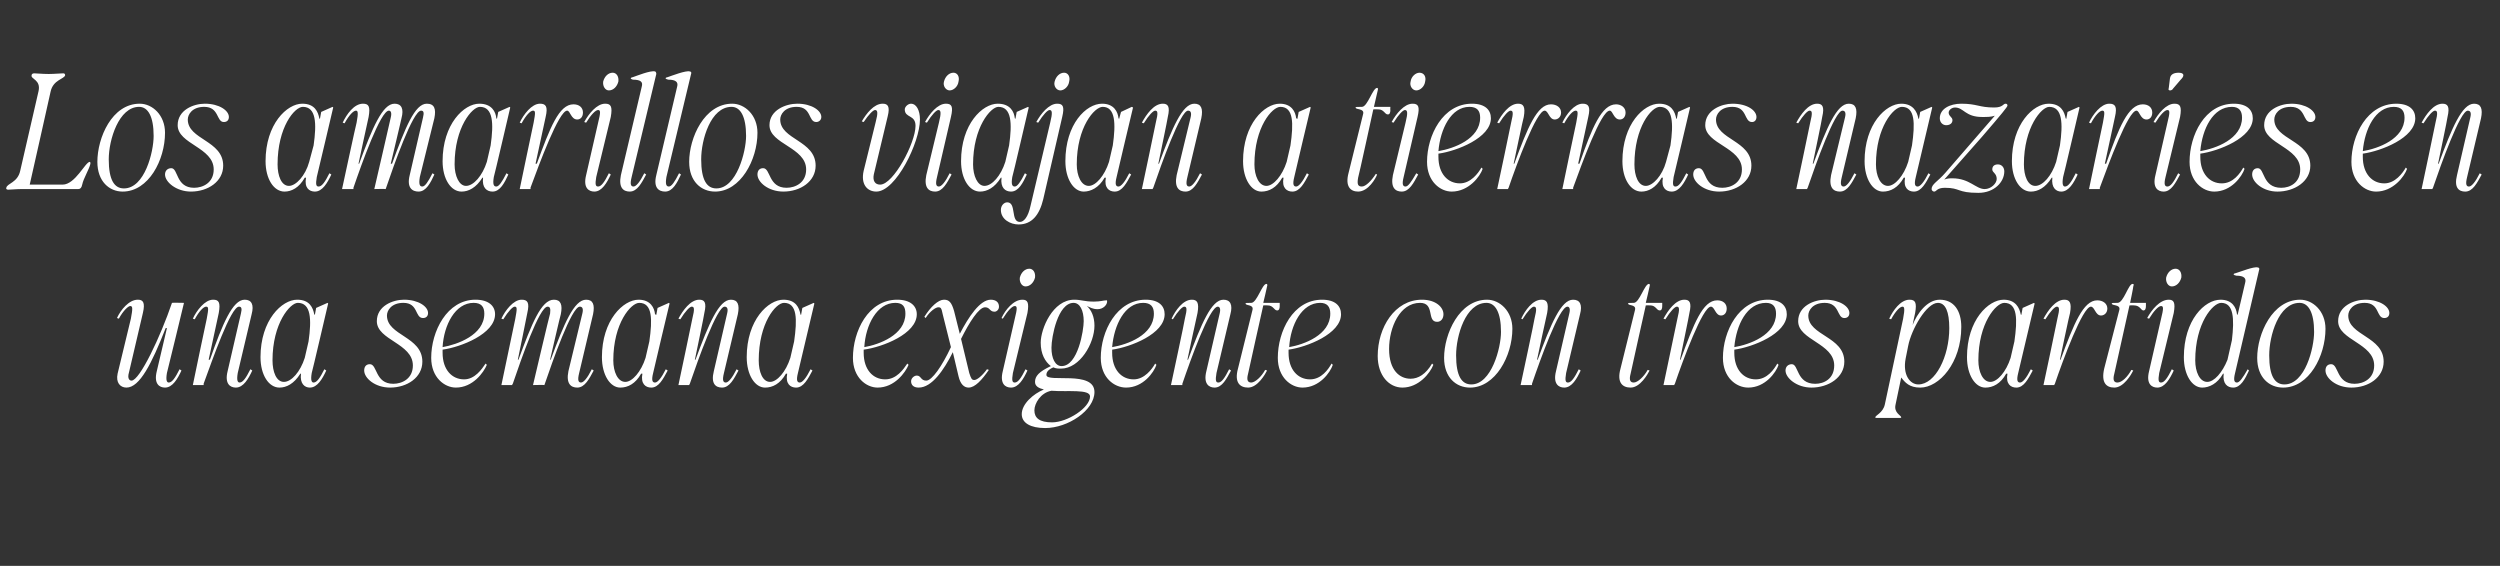 <?xml version="1.0" standalone="no"?><!DOCTYPE svg PUBLIC "-//W3C//DTD SVG 1.1//EN" "http://www.w3.org/Graphics/SVG/1.1/DTD/svg11.dtd"><svg xmlns="http://www.w3.org/2000/svg" version="1.1" width="395.4px" height="89.5px" viewBox="0 -1 395.4 89.5" style="top:-1px"><rect x="0" y="-1" width="395.4" height="89.5" fill="#333333" stroke="none"/><desc>Los amarillos viajan a tierras nazar es en una semana exigente con tres partidos</desc><defs/><g id="Polygon29797"><path d="m18.6 58.1l2.1-8.7c.3-1.6.3-2-.1-2c-.3 0-1.1.7-1.8 2l-.3-.1c.6-1.3 1.9-2.9 3.3-2.9c.8 0 1.2.4.8 2.1l-2.2 9.4c-.3 1 .1 1.3.4 1.3c1.3 0 4.6-7 6.4-12.3c-.04-.04 1.9 0 1.9 0c0 0-2.67 11.09-2.7 11.1c-.2 1.2 0 1.5.3 1.5c.5 0 1-.7 1.7-2.1l.3.2c-.6 1.3-1.4 2.7-2.6 2.7c-.9 0-1.8-.6-1.3-2.6l1.6-6.8s-.2-.04-.2 0c-2.2 5.6-4.1 9.4-6.2 9.4c-1 0-1.7-.8-1.4-2.2zm14-10.6c-.4 0-1.1.7-1.8 2l-.3-.1c.6-1.3 1.9-3 3.2-3c.9 0 1.2.4.9 2.1L33 55.9s.16-.04.2 0c2-5.7 3.6-9.5 5.5-9.5c1.1 0 1.5.8 1.1 2.3L37.6 58c-.2 1.2 0 1.5.3 1.5c.5 0 1-.7 1.7-2.1l.3.2c-.6 1.3-1.4 2.7-2.6 2.7c-.9 0-1.8-.6-1.3-2.6l2.1-9.1c.2-.8.1-1.1-.3-1.1c-1.3 0-4.2 8.4-5.6 12.2c.03-.02 0 .2 0 .2h-1.7s2.17-10.49 2.2-10.5c.3-1.6.3-1.9-.1-1.9zm8.6 8c0-5.9 3.4-9.1 5.8-9.1c2 0 2.5 1.3 2.7 2.3c0 .03.1.1.1.1l.2-1.1l1.8-.8l.1.1s-2.56 10.99-2.6 11c-.2 1.2 0 1.5.3 1.5c.5 0 1-.7 1.7-2.1l.3.2c-.6 1.3-1.4 2.7-2.6 2.7c-.8 0-1.6-.6-1.4-2.2h-.1c-1 1.6-2.2 2.2-3.3 2.2c-1.7 0-3-2-3-4.8zm3.7 3.9c1.2 0 2.6-1.6 3.3-3.8l.6-2.6c.5-3.5.4-6.1-1.7-6.1c-1.2 0-4 3.2-4 9.1c0 1.8.6 3.4 1.8 3.4zm12.7-1.8c0-.6.3-1 .9-1c1.2 0 .8 3.1 3.7 3.1c1.4 0 3.1-.8 3.1-2.9c0-3.5-5.7-4-5.7-7c0-2.4 2.5-3.4 4.3-3.4c2.3 0 3.8 1.1 3.8 2.1c0 .5-.3.8-.8.8c-1.3 0-.7-2.4-3.1-2.4c-1.9 0-2.6 1.2-2.6 2c0 3.2 5.6 3.3 5.6 7.3c0 2.5-2.4 4.1-5.1 4.1c-2.4 0-4.1-1.5-4.1-2.7zm10.6-2c0-4.2 2.5-9.2 7-9.2c2.1 0 3.1 1 3.1 2.3c0 3.1-5.4 5.2-8.3 5.6v.5c0 2.7 1.5 4.2 3.4 4.2c1.7 0 2.8-1.6 3.4-2.5l.2.2c-.5 1.2-2.2 3.6-4.9 3.6c-1.8 0-3.9-1.6-3.9-4.7zm8.4-7c0-1.1-.5-1.7-1.7-1.7c-2.9 0-4.7 3.5-4.9 7c2.3-.4 6.6-1.9 6.6-5.3zm4.9.8c.3-1.6.3-1.9-.1-1.9c-.3 0-1 .7-1.8 2l-.3-.1c.6-1.3 1.9-3 3.2-3c.9 0 1.3.4.9 2.1c.02 0-1.5 7.4-1.5 7.4c0 0 .09-.04.1 0c2.1-5.7 3.6-9.5 5.6-9.5c1.1 0 1.4.8 1.1 2.3c-.03-.05-1.7 7.2-1.7 7.2c0 0 .11-.04.1 0c2.1-5.7 3.7-9.5 5.6-9.5c1.1 0 1.4.8 1.1 2.3L91.6 58c-.3 1.2-.1 1.5.3 1.5c.4 0 1-.7 1.7-2.1l.3.2c-.7 1.3-1.4 2.7-2.6 2.7c-1 0-1.8-.6-1.4-2.6l2.2-9.1c.2-.8 0-1.1-.4-1.1c-1.3 0-4.3 8.6-5.6 12.4c0-.04-1.8 0-1.8 0c0 0 2.66-11.32 2.7-11.3c.1-.8 0-1.1-.4-1.1c-1.3 0-4.2 8.4-5.5 12.2c-.05-.02-.1.2-.1.2h-1.7l2.2-10.5zm13.7 6.1c0-5.9 3.4-9.1 5.8-9.1c1.9 0 2.5 1.3 2.6 2.3l.2.1l.2-1.1l1.8-.8l.1.1s-2.62 10.99-2.6 11c-.3 1.2-.1 1.5.3 1.5c.4 0 1-.7 1.7-2.1l.3.2c-.7 1.3-1.4 2.7-2.6 2.7c-.9 0-1.7-.6-1.4-2.2h-.2c-.9 1.6-2.1 2.2-3.3 2.2c-1.6 0-2.9-2-2.9-4.8zm3.7 3.9c1.1 0 2.5-1.6 3.2-3.8l.6-2.6c.5-3.5.5-6.1-1.6-6.1c-1.3 0-4.1 3.2-4.1 9.1c0 1.8.7 3.4 1.9 3.4zm10.5-11.9c-.3 0-1 .7-1.8 2l-.3-.1c.7-1.3 1.9-3 3.3-3c.8 0 1.2.4.8 2.1c.05 0-1.5 7.4-1.5 7.4c0 0 .12-.04.1 0c2.1-5.7 3.7-9.5 5.6-9.5c1.1 0 1.4.8 1.1 2.3l-2.2 9.3c-.3 1.2-.1 1.5.3 1.5c.4 0 1-.7 1.7-2.1l.3.2c-.7 1.3-1.4 2.7-2.6 2.7c-1 0-1.8-.6-1.3-2.6l2.1-9.1c.2-.8 0-1.1-.4-1.1c-1.2 0-4.2 8.4-5.5 12.2c-.02-.02-.1.2-.1.2h-1.7s2.22-10.49 2.2-10.5c.4-1.6.3-1.9-.1-1.9zm8.7 8c0-5.9 3.4-9.1 5.8-9.1c2 0 2.5 1.3 2.7 2.3c-.05.03.1.1.1.1l.2-1.1l1.8-.8l.1.1s-2.61 10.99-2.6 11c-.3 1.2-.1 1.5.3 1.5c.4 0 1-.7 1.7-2.1l.3.2c-.7 1.3-1.4 2.7-2.6 2.7c-.9 0-1.7-.6-1.4-2.2h-.2c-.9 1.6-2.1 2.2-3.3 2.2c-1.6 0-2.9-2-2.9-4.8zm3.7 3.9c1.1 0 2.5-1.6 3.2-3.8l.6-2.6c.5-3.5.5-6.1-1.6-6.1c-1.3 0-4 3.2-4 9.1c0 1.8.6 3.4 1.8 3.4zm13.1-3.8c0-4.2 2.4-9.2 7-9.2c2.1 0 3.1 1 3.1 2.3c0 3.1-5.4 5.2-8.4 5.6v.5c0 2.7 1.5 4.2 3.4 4.2c1.8 0 2.9-1.6 3.5-2.5l.2.2c-.5 1.2-2.2 3.6-4.9 3.6c-1.8 0-3.9-1.6-3.9-4.7zm8.3-7c0-1.1-.4-1.7-1.6-1.7c-2.9 0-4.7 3.5-4.9 7c2.3-.4 6.5-1.9 6.5-5.3zm8.4 9.9l-.9-3.8c-1.4 2.8-3.3 5.6-5.4 5.6c-.8 0-1.2-.4-1.2-1c0-.5.5-.9.9-.9c.7 0 .6.8 1.5.8c.9 0 2.5-2.3 3.9-5.3l-1.3-5.2c-.2-1-.3-1.1-.7-1.1c-.4 0-1.3.6-2 1.7l-.2-.2c1-1.6 2.2-2.7 3.1-2.7c.8 0 1.2.4 1.6 1.8l.9 3.6c1.4-2.7 3.2-5.4 4.9-5.4c.8 0 1.3.4 1.3 1.1c0 .5-.4.8-.7.8c-.8 0-.7-.7-1.5-.7c-1 0-2.5 2.4-3.8 5l1.3 5.4c.3.9.4 1.1.8 1.1c.4 0 1.2-.6 2-1.7l.3.1c-1.1 1.6-2.2 2.8-3.2 2.8c-.7 0-1.3-.5-1.6-1.8zm8.9 1c.5 0 1-.7 1.7-2.1l.3.2c-.6 1.3-1.4 2.7-2.6 2.7c-.9 0-1.8-.6-1.3-2.6l1.9-8.3c.4-1.6.4-2 0-2c-.4 0-1.1.7-1.9 2l-.2-.1c.6-1.3 1.9-2.9 3.3-2.9c.8 0 1.1.4.8 2.1l-2.3 9.5c-.2 1.2-.1 1.5.3 1.5zm2.3-18c.6 0 1 .6.9 1.4c-.2.8-.8 1.4-1.5 1.4c-.6 0-1-.7-.9-1.4c.2-.8.8-1.4 1.5-1.4zm-1.2 23c0-1.6 1.8-3.2 3.5-3.9c-.8-.2-1.4-.5-1.4-1.2c0-.9.6-1.6 2.5-2.5c-.9-.7-1.6-1.9-1.6-3.7c0-2.2 1.9-6.8 5.3-6.8c1.1 0 1.6.3 3.1.3c1.1 0 1.5-.2 2-.2c.1 0 .1 0 .1.2c0 .5-.6 1.2-1.5 1.2c-.8 0-1.2-.3-1.7-.5c.7.6 1.2 1.7 1.2 3.1c0 2.8-2.3 6.8-5.3 6.8c-.4 0-.8 0-1.2-.2c-.9.4-1.1.8-1.1 1.2c0 1.3 7.6-.8 7.6 2.7c0 2.9-4.2 5.7-7.8 5.7c-2.3 0-3.7-.8-3.7-2.2zm4.8 1.3c2.4 0 6-2.3 6-4.1c0-1.2-3.6-.7-6.1-.9c-1.7.3-2.7 2-2.7 3.1c0 1.2.8 1.9 2.8 1.9zm1.5-8.9c2.6 0 3.5-5.7 3.5-7.1c0-1.7-.6-2.9-1.6-2.9c-2.5 0-3.5 5.4-3.5 7.1c0 1.7.6 2.9 1.6 2.9zm6.2-1.3c0-4.2 2.5-9.2 7.1-9.2c2.1 0 3 1 3 2.3c0 3.1-5.4 5.2-8.3 5.6v.5c0 2.7 1.5 4.2 3.4 4.2c1.7 0 2.9-1.6 3.4-2.5l.2.2c-.4 1.2-2.1 3.6-4.8 3.6c-1.9 0-4-1.6-4-4.7zm8.4-7c0-1.1-.5-1.7-1.7-1.7c-2.9 0-4.6 3.5-4.9 7c2.4-.4 6.6-1.9 6.6-5.3zm4.8-1.1c-.3 0-1 .7-1.8 2l-.2-.1c.6-1.3 1.8-3 3.2-3c.8 0 1.2.4.9 2.1c-.03 0-1.6 7.4-1.6 7.4c0 0 .14-.04.1 0c2.1-5.7 3.7-9.5 5.6-9.5c1.1 0 1.5.8 1.1 2.3l-2.2 9.3c-.2 1.2-.1 1.5.3 1.5c.5 0 1-.7 1.7-2.1l.3.2c-.7 1.3-1.4 2.7-2.6 2.7c-.9 0-1.8-.6-1.3-2.6l2.1-9.1c.2-.8 0-1.1-.3-1.1c-1.3 0-4.3 8.4-5.6 12.2v.2h-1.8s2.25-10.49 2.2-10.5c.4-1.6.3-1.9-.1-1.9zm8.5 9.8l2.3-9.3c.2-.9-1.1-.6-1.1-1c0-.1.2-.1.9-.1c.9 0 1.7-3 2.4-3c.1 0 .2.1.1.4c.02.01-.6 2.6-.6 2.6h2.6v.5c0 .4-.1.7-.4.7c-.5 0-.6-.8-1.5-.8c.02-.02-.7 0-.7 0c0 0-2.42 10.79-2.4 10.8c-.3 1.1 0 1.4.5 1.4c.6 0 1.6-.9 2.2-2l.3.1c-.3.6-1.5 2.7-3 2.7c-1.3 0-2.2-.8-1.6-3zm6.3-1.7c0-4.2 2.4-9.2 7-9.2c2.1 0 3 1 3 2.3c0 3.1-5.4 5.2-8.3 5.6v.5c0 2.7 1.5 4.2 3.4 4.2c1.8 0 2.9-1.6 3.4-2.5l.2.2c-.4 1.2-2.1 3.6-4.8 3.6c-1.8 0-3.9-1.6-3.9-4.7zm8.3-7c0-1.1-.5-1.7-1.6-1.7c-2.9 0-4.7 3.5-4.9 7c2.3-.4 6.5-1.9 6.5-5.3zm7.5 6.7c0-4.5 2.7-8.9 7-8.9c2.2 0 3.4 1.2 3.4 2.3c0 .7-.4 1.2-1 1.2c-1.7 0-.3-3-2.7-3c-3.2 0-4.9 3.9-4.9 7.3c0 3.4 1.7 4.7 3.4 4.7c1.2 0 2.4-.7 3.4-2.4l.2.2c-.5 1.3-2.3 3.6-4.9 3.6c-2.1 0-3.9-1.9-3.9-5zm10.5.3c0-3.8 2.4-9.2 6.8-9.2c2 0 4 1.8 4 4.6c0 4.3-2.7 9.3-6.7 9.3c-2.2 0-4.1-1.6-4.1-4.7zm4.3 4.2c3.2 0 4.7-5.8 4.7-8.3c0-3.1-.9-4.6-2.3-4.6c-3.3 0-4.8 5.2-4.8 8.3c0 3.3.9 4.6 2.4 4.6zm9.9-12.3c-.3 0-1 .7-1.8 2l-.2-.1c.6-1.3 1.8-3 3.2-3c.8 0 1.2.4.9 2.1c-.03 0-1.6 7.4-1.6 7.4c0 0 .14-.04.1 0c2.1-5.7 3.7-9.5 5.6-9.5c1.1 0 1.5.8 1.1 2.3l-2.2 9.3c-.2 1.2-.1 1.5.3 1.5c.5 0 1-.7 1.7-2.1l.3.2c-.6 1.3-1.4 2.7-2.6 2.7c-.9 0-1.8-.6-1.3-2.6l2.1-9.1c.2-.8 0-1.1-.3-1.1c-1.3 0-4.3 8.4-5.6 12.2v.2h-1.8s2.25-10.49 2.2-10.5c.4-1.6.3-1.9-.1-1.9zm13.7 9.8l2.3-9.3c.2-.9-1.1-.6-1.1-1c0-.1.2-.1.9-.1c.9 0 1.7-3 2.4-3c.1 0 .2.1.1.4c.02.01-.6 2.6-.6 2.6h2.6v.5c0 .4-.1.7-.4.7c-.5 0-.6-.8-1.5-.8c.02-.02-.7 0-.7 0c0 0-2.42 10.79-2.4 10.8c-.3 1.1 0 1.4.5 1.4c.6 0 1.6-.9 2.2-2l.3.1c-.3.6-1.5 2.7-3 2.7c-1.3 0-2.2-.8-1.6-3zm8.9-9.8c-.3 0-1 .7-1.8 2l-.3-.1c.7-1.3 1.9-3 3.3-3c.8 0 1.2.4.8 2.1c.04 0-1.5 7.4-1.5 7.4c0 0 .11-.04.1 0c2.1-5.7 3.5-9.4 5.8-9.4c.9 0 1.5.5 1.5 1.3c0 .7-.4 1.1-.9 1.1c-.9 0-1-1.4-1.6-1.4c-1.3 0-4.4 8.4-5.7 12.2c-.03-.02-.1.2-.1.2h-1.7s2.21-10.49 2.2-10.5c.4-1.6.3-1.9-.1-1.9zm7.3 8.1c0-4.2 2.5-9.2 7.1-9.2c2.1 0 3 1 3 2.3c0 3.1-5.4 5.2-8.3 5.6v.5c0 2.7 1.5 4.2 3.4 4.2c1.8 0 2.9-1.6 3.4-2.5l.2.2c-.4 1.2-2.1 3.6-4.8 3.6c-1.9 0-4-1.6-4-4.7zm8.4-7c0-1.1-.5-1.7-1.6-1.7c-3 0-4.7 3.5-5 7c2.4-.4 6.6-1.9 6.6-5.3zm1.5 9c0-.6.4-1 1-1c1.1 0 .7 3.1 3.7 3.1c1.4 0 3-.8 3-2.9c0-3.5-5.7-4-5.7-7c0-2.4 2.5-3.4 4.3-3.4c2.3 0 3.8 1.1 3.8 2.1c0 .5-.3.8-.8.8c-1.2 0-.7-2.4-3.1-2.4c-1.9 0-2.6 1.2-2.6 2c0 3.2 5.7 3.3 5.7 7.3c0 2.5-2.5 4.1-5.2 4.1c-2.3 0-4.1-1.5-4.1-2.7zm14.2 7.4c0-.3 1.2-.7 1.5-2l2.9-13.6c.3-1.6.2-1.9-.1-1.9c-.4 0-1.1.7-1.8 2l-.3-.1c.6-1.3 1.8-3 3.2-3c.9 0 1.2.4.9 2.1c-.02 0-.4 1.9-.4 1.9c0 0 .05.02 0 0c.7-1.8 2.3-4 4.3-4c2.2 0 3.4 1.7 3.4 4.3c0 5.7-3.5 9.6-6.5 9.6c-1.7 0-2.4-.8-3-1.6l-.9 4.3c-.3 1.3.9 1.7.9 2c0 .1-.1.1-.3.1h-3.5c-.2 0-.3 0-.3-.1zm6.8-5.2c2.7 0 4.9-4.4 4.9-8.9c0-2.6-.6-4-1.8-4c-1.8 0-4.2 4.2-4.7 6.8l-.4 2c-.5 2.6.7 4.1 2 4.1zm7.7-4.3c0-5.9 3.4-9.1 5.8-9.1c1.9 0 2.5 1.3 2.7 2.3c-.05.03.1.1.1.1l.2-1.1l1.8-.8l.1.1s-2.61 10.99-2.6 11c-.3 1.2-.1 1.5.3 1.5c.4 0 1-.7 1.7-2.1l.3.2c-.7 1.3-1.4 2.7-2.6 2.7c-.9 0-1.7-.6-1.4-2.2h-.2c-.9 1.6-2.1 2.2-3.3 2.2c-1.6 0-2.9-2-2.9-4.8zm3.7 3.9c1.1 0 2.5-1.6 3.2-3.8l.6-2.6c.5-3.5.5-6.1-1.6-6.1c-1.3 0-4.1 3.2-4.1 9.1c0 1.8.7 3.4 1.9 3.4zm10.5-11.9c-.3 0-1 .7-1.8 2l-.3-.1c.7-1.3 1.9-3 3.3-3c.8 0 1.2.4.9 2.1c-.05 0-1.6 7.4-1.6 7.4c0 0 .12-.04.1 0c2.1-5.7 3.6-9.4 5.8-9.4c.9 0 1.6.5 1.6 1.3c0 .7-.5 1.1-1 1.1c-.9 0-1-1.4-1.6-1.4c-1.3 0-4.4 8.4-5.7 12.2c-.02-.02-.1.2-.1.2h-1.7s2.23-10.49 2.2-10.5c.4-1.6.3-1.9-.1-1.9zm7.5 9.8l2.4-9.3c.2-.9-1.2-.6-1.2-1c0-.1.2-.1.9-.1c1 0 1.7-3 2.4-3c.2 0 .2.1.1.4c.04.01-.5 2.6-.5 2.6h2.5v.5c0 .4-.1.7-.4.7c-.4 0-.5-.8-1.5-.8c.04-.02-.7 0-.7 0l-2.4 10.8c-.3 1.1 0 1.4.5 1.4c.7 0 1.6-.9 2.2-2l.3.1c-.3.6-1.5 2.7-3 2.7c-1.3 0-2.1-.8-1.6-3zm9 2.2c.5 0 1-.7 1.7-2.1l.3.2c-.6 1.3-1.4 2.7-2.6 2.7c-.9 0-1.8-.6-1.3-2.6l1.9-8.3c.4-1.6.4-2 0-2c-.4 0-1.1.7-1.9 2l-.3-.1c.7-1.3 2-2.9 3.4-2.9c.8 0 1.1.4.8 2.1l-2.3 9.5c-.2 1.2-.1 1.5.3 1.5zm2.3-18c.6 0 1 .6.9 1.4c-.2.8-.8 1.4-1.5 1.4c-.6 0-1-.7-.9-1.4c.2-.8.8-1.4 1.5-1.4zm9.7 18c.4 0 .9-.7 1.7-2.1l.2.2c-.6 1.3-1.3 2.7-2.5 2.7c-.9 0-1.7-.6-1.5-2.2h-.1c-.9 1.6-2.2 2.2-3.3 2.2c-1.6 0-2.9-2-2.9-4.8c0-5.9 3.3-9.1 5.8-9.1c1.9 0 2.5 1.3 2.6 2.3l.1.1s1.22-5.11 1.2-5.1c.2-.7-.2-1.1-1.4-1.1c-.5-.1-.6-.3-.1-.4c.7-.2 2.9-1.1 3.5-.9c.2 0 .3.2.2.4L353.5 58c-.3 1.2-.1 1.5.3 1.5zm-4.7-.1c1.1 0 2.4-1.5 3.2-3.5l.7-3.1c.4-3.4.3-5.9-1.7-5.9c-1.3 0-4.1 3.2-4.1 9.1c0 1.8.7 3.4 1.9 3.4zm7.9-3.8c0-3.8 2.4-9.2 6.8-9.2c2 0 4 1.8 4 4.6c0 4.3-2.6 9.3-6.7 9.3c-2.2 0-4.1-1.6-4.1-4.7zm4.3 4.2c3.3 0 4.7-5.8 4.7-8.3c0-3.1-.9-4.6-2.3-4.6c-3.3 0-4.8 5.2-4.8 8.3c0 3.3.9 4.6 2.4 4.6zm6.5-2.2c0-.6.3-1 .9-1c1.2 0 .8 3.1 3.7 3.1c1.4 0 3.1-.8 3.1-2.9c0-3.5-5.7-4-5.7-7c0-2.4 2.5-3.4 4.3-3.4c2.3 0 3.8 1.1 3.8 2.1c0 .5-.3.8-.8.8c-1.3 0-.7-2.4-3.1-2.4c-1.9 0-2.6 1.2-2.6 2c0 3.2 5.6 3.3 5.6 7.3c0 2.5-2.4 4.1-5.1 4.1c-2.4 0-4.1-1.5-4.1-2.7z" stroke="none" fill="#fff"/></g><g id="Polygon29796"><path d="m1.3 29c-.2 0-.4-.1-.3-.3c.1-.7 1.8-.8 2.2-2.7l2.9-12.6c.4-1.8-1.3-1.9-1.1-2.5c0-.2.2-.3.4-.3c.4 0 1.3.1 2.2.1h.2c.8 0 1.8-.1 2.2-.1c.2 0 .3.1.3.3c-.1.6-1.9.7-2.3 2.6c.02-.01-3.3 14.7-3.3 14.7h5.2c2 0 3.6-3.6 4.3-3.6c.1 0 .1.2.1.3c-.2.9-1.1 2.3-1.3 3.3c-.1.5-.3.7-.6.7H3.5c-.9 0-1.8.1-2.2.1zm14.1-4.4c0-3.8 2.3-9.2 6.7-9.2c2 0 4 1.8 4 4.6c0 4.3-2.6 9.3-6.7 9.3c-2.1 0-4-1.6-4-4.7zm4.2 4.2c3.3 0 4.7-5.8 4.7-8.3c0-3.1-.9-4.6-2.3-4.6c-3.2 0-4.8 5.2-4.8 8.3c0 3.3.9 4.6 2.4 4.6zm6.5-2.2c0-.6.4-1 1-1c1.1 0 .7 3.1 3.6 3.1c1.4 0 3.1-.8 3.1-2.9c0-3.5-5.7-4-5.7-7c0-2.4 2.5-3.4 4.3-3.4c2.3 0 3.8 1.1 3.8 2.1c0 .5-.3.8-.8.8c-1.2 0-.7-2.4-3.1-2.4c-1.9 0-2.6 1.2-2.6 2c0 3.2 5.6 3.3 5.6 7.3c0 2.5-2.4 4.1-5.1 4.1c-2.3 0-4.1-1.5-4.1-2.7zM42 24.5c0-5.9 3.4-9.1 5.8-9.1c2 0 2.5 1.3 2.7 2.3c-.02.03.1.1.1.1l.2-1.1l1.8-.8l.1.1s-2.58 10.99-2.6 11c-.2 1.2-.1 1.5.3 1.5c.5 0 1-.7 1.7-2.1l.3.2c-.6 1.3-1.4 2.7-2.6 2.7c-.9 0-1.7-.6-1.4-2.2h-.2c-.9 1.6-2.1 2.2-3.2 2.2c-1.7 0-3-2-3-4.8zm3.7 3.9c1.1 0 2.6-1.6 3.2-3.8l.7-2.6c.5-3.5.4-6.1-1.7-6.1c-1.3 0-4 3.2-4 9.1c0 1.8.6 3.4 1.8 3.4zm10.7-10c.3-1.6.2-1.9-.1-1.9c-.4 0-1.1.7-1.8 2l-.3-.1c.6-1.3 1.8-3 3.2-3c.9 0 1.2.4.9 2.1c-.02 0-1.6 7.4-1.6 7.4c0 0 .15-.04.1 0c2.1-5.7 3.7-9.5 5.6-9.5c1.1 0 1.5.8 1.1 2.3c.03-.05-1.7 7.2-1.7 7.2c0 0 .17-.04.2 0c2.1-5.7 3.6-9.5 5.5-9.5c1.2 0 1.5.8 1.2 2.3L66.4 27c-.2 1.2 0 1.5.4 1.5c.4 0 .9-.7 1.6-2.1l.3.2c-.6 1.3-1.3 2.7-2.5 2.7c-1 0-1.9-.6-1.4-2.6l2.1-9.1c.2-.8.1-1.1-.3-1.1c-1.3 0-4.3 8.6-5.6 12.4c-.04-.04-1.8 0-1.8 0c0 0 2.62-11.32 2.6-11.3c.2-.8 0-1.1-.3-1.1c-1.3 0-4.3 8.4-5.6 12.2v.2h-1.8s2.26-10.49 2.3-10.5zM70 24.5c0-5.9 3.4-9.1 5.8-9.1c2 0 2.6 1.3 2.7 2.3c.01.03.1.1.1.1l.2-1.1l1.8-.8l.1.1s-2.56 10.99-2.6 11c-.2 1.2 0 1.5.4 1.5c.4 0 .9-.7 1.6-2.1l.3.2c-.6 1.3-1.3 2.7-2.5 2.7c-.9 0-1.7-.6-1.5-2.2h-.1c-1 1.6-2.2 2.2-3.3 2.2c-1.7 0-3-2-3-4.8zm3.7 3.9c1.2 0 2.6-1.6 3.3-3.8l.6-2.6c.5-3.5.4-6.1-1.7-6.1c-1.2 0-4 3.2-4 9.1c0 1.8.7 3.4 1.8 3.4zm10.6-11.9c-.4 0-1.1.7-1.8 2l-.3-.1c.6-1.3 1.9-3 3.2-3c.9 0 1.3.4.9 2.1l-1.6 7.4s.18-.04.2 0c2.1-5.7 3.5-9.4 5.8-9.4c.9 0 1.5.5 1.5 1.3c0 .7-.4 1.1-.9 1.1c-1 0-1.1-1.4-1.6-1.4c-1.3 0-4.4 8.4-5.8 12.2c.04-.02 0 .2 0 .2h-1.7s2.18-10.49 2.2-10.5c.3-1.6.3-1.9-.1-1.9zm10.3 12c.5 0 1-.7 1.7-2.1l.3.2c-.6 1.3-1.4 2.7-2.6 2.7c-.9 0-1.8-.6-1.3-2.6l1.9-8.3c.4-1.6.4-2 0-2c-.4 0-1.1.7-1.9 2l-.3-.1c.7-1.3 2-2.9 3.3-2.9c.9 0 1.2.4.9 2.1L94.3 27c-.2 1.2-.1 1.5.3 1.5zm2.3-18c.6 0 1 .6.9 1.4c-.2.8-.8 1.4-1.5 1.4c-.6 0-1-.7-.9-1.4c.2-.8.8-1.4 1.5-1.4zm3.3 18c.4 0 1-.7 1.7-2.1l.3.2c-.7 1.3-1.4 2.7-2.6 2.7c-1 0-1.8-.6-1.4-2.6l3.3-14c.2-.7-.1-1.1-1.4-1.1c-.4-.1-.5-.3 0-.4c.6-.2 2.8-1.1 3.5-.9c.1 0 .2.2.2.4L99.9 27c-.3 1.2-.1 1.5.3 1.5zm5.6 0c.4 0 .9-.7 1.6-2.1l.3.2c-.6 1.3-1.3 2.7-2.5 2.7c-1 0-1.9-.6-1.4-2.6l3.3-14c.2-.7-.2-1.1-1.4-1.1c-.5-.1-.6-.3-.1-.4c.6-.2 2.9-1.1 3.5-.9c.2 0 .3.2.2.4L105.4 27c-.2 1.2 0 1.5.4 1.5zm3.2-3.9c0-3.8 2.4-9.2 6.8-9.2c2 0 4 1.8 4 4.6c0 4.3-2.7 9.3-6.7 9.3c-2.2 0-4.1-1.6-4.1-4.7zm4.3 4.2c3.2 0 4.7-5.8 4.7-8.3c0-3.1-.9-4.6-2.3-4.6c-3.3 0-4.8 5.2-4.8 8.3c0 3.3.9 4.6 2.4 4.6zm6.5-2.2c0-.6.3-1 .9-1c1.2 0 .8 3.1 3.7 3.1c1.4 0 3.1-.8 3.1-2.9c0-3.5-5.8-4-5.8-7c0-2.4 2.6-3.4 4.4-3.4c2.3 0 3.8 1.1 3.8 2.1c0 .5-.4.8-.8.8c-1.3 0-.7-2.4-3.1-2.4c-1.9 0-2.6 1.2-2.6 2c0 3.2 5.6 3.3 5.6 7.3c0 2.5-2.4 4.1-5.1 4.1c-2.4 0-4.1-1.5-4.1-2.7zm16.8-.6l1.9-7.7c.4-1.5.3-1.9-.1-1.9c-.3 0-1 .7-1.8 1.9l-.3-.1c.7-1.2 1.9-2.8 3.3-2.8c.8 0 1.2.4.8 2l-2.2 9.2c-.2 1 .2 1.6 1 1.6c2.1 0 5.6-6.6 5.6-9.3c0-1.8-1.7-1.2-1.7-2.6c0-.4.5-.9 1-.9c.8 0 1.4 1 1.4 2.5c0 3.6-3.8 11.4-6.9 11.4c-1.4 0-2.5-1.1-2-3.3zm11.9 2.5c.4 0 1-.7 1.7-2.1l.3.2c-.7 1.3-1.4 2.7-2.6 2.7c-1 0-1.8-.6-1.4-2.6l2-8.3c.4-1.6.3-2-.1-2c-.3 0-1 .7-1.8 2l-.3-.1c.7-1.3 2-2.9 3.3-2.9c.9 0 1.2.4.8 2.1l-2.2 9.5c-.3 1.2-.1 1.5.3 1.5zm2.3-18c.6 0 1 .6.8 1.4c-.1.8-.8 1.4-1.4 1.4c-.6 0-1.1-.7-.9-1.4c.2-.8.8-1.4 1.5-1.4zm1.2 14c0-5.9 3.4-9.1 5.8-9.1c2 0 2.6 1.3 2.7 2.3c.01.03.1.1.1.1l.2-1.1l1.8-.8l.1.1s-2.55 10.99-2.6 11c-.2 1.2 0 1.5.4 1.5c.4 0 .9-.7 1.6-2.1l.3.2c-.6 1.3-1.3 2.7-2.5 2.7c-.9 0-1.7-.6-1.5-2.2h-.1c-1 1.6-2.2 2.2-3.3 2.2c-1.7 0-3-2-3-4.8zm3.7 3.9c1.2 0 2.6-1.6 3.3-3.8l.6-2.6c.5-3.5.4-6.1-1.7-6.1c-1.2 0-4 3.2-4 9.1c0 1.8.7 3.4 1.8 3.4zm2.6 3.8c0-.7.5-1.2 1-1.2c1.5 0 .5 3.1 2 3.1c.6 0 1.3-.7 1.7-2.6l3.1-13.1c.4-1.6.3-2-.1-2c-.3 0-1 .7-1.8 2l-.3-.1c.7-1.3 2-2.9 3.3-2.9c.9 0 1.2.4.8 2.1l-3 13c-.6 2.5-1.8 4-3.9 4c-1.3 0-2.8-.8-2.8-2.3zm10-21.7c.6 0 1 .6.8 1.4c-.1.8-.8 1.4-1.4 1.4c-.6 0-1.1-.7-.9-1.4c.2-.8.8-1.4 1.5-1.4zm.2 14c0-5.9 3.3-9.1 5.8-9.1c1.9 0 2.5 1.3 2.6 2.3l.1.1l.3-1.1l1.7-.8l.2.1s-2.62 10.99-2.6 11c-.3 1.2-.1 1.5.3 1.5c.4 0 1-.7 1.7-2.1l.3.2c-.7 1.3-1.4 2.7-2.6 2.7c-.9 0-1.7-.6-1.4-2.2h-.2c-.9 1.6-2.2 2.2-3.3 2.2c-1.6 0-2.9-2-2.9-4.8zm3.7 3.9c1.1 0 2.5-1.6 3.2-3.8l.6-2.6c.5-3.5.4-6.1-1.6-6.1c-1.3 0-4.1 3.2-4.1 9.1c0 1.8.7 3.4 1.9 3.4zm10.5-11.9c-.3 0-1 .7-1.8 2l-.3-.1c.7-1.3 1.9-3 3.3-3c.8 0 1.2.4.8 2.1c.04 0-1.5 7.4-1.5 7.4c0 0 .11-.04.1 0c2.1-5.7 3.7-9.5 5.6-9.5c1.1 0 1.4.8 1.1 2.3l-2.2 9.3c-.3 1.2-.1 1.5.3 1.5c.4 0 1-.7 1.7-2.1l.3.2c-.7 1.3-1.4 2.7-2.6 2.7c-1 0-1.8-.6-1.4-2.6l2.2-9.1c.2-.8 0-1.1-.4-1.1c-1.2 0-4.2 8.4-5.5 12.2c-.03-.02-.1.2-.1.2h-1.7s2.22-10.49 2.2-10.5c.4-1.6.3-1.9-.1-1.9zm13.9 8c0-5.9 3.4-9.1 5.8-9.1c1.9 0 2.5 1.3 2.6 2.3l.2.1l.2-1.1l1.8-.8l.1.1s-2.62 10.99-2.6 11c-.3 1.2-.1 1.5.3 1.5c.4 0 1-.7 1.7-2.1l.3.2c-.7 1.3-1.4 2.7-2.6 2.7c-.9 0-1.7-.6-1.4-2.2h-.2c-.9 1.6-2.1 2.2-3.3 2.2c-1.6 0-2.9-2-2.9-4.8zm3.7 3.9c1.1 0 2.5-1.6 3.2-3.8l.6-2.6c.5-3.5.5-6.1-1.6-6.1c-1.3 0-4.1 3.2-4.1 9.1c0 1.8.7 3.4 1.9 3.4zm13-2.1l2.3-9.3c.2-.9-1.2-.6-1.2-1c0-.1.2-.1 1-.1c.9 0 1.7-3 2.4-3c.1 0 .2.1.1.4l-.6 2.6h2.6s-.03.51 0 .5c0 .4-.1.7-.4.7c-.5 0-.6-.8-1.5-.8c-.01-.02-.8 0-.8 0c0 0-2.35 10.79-2.4 10.8c-.2 1.1 0 1.4.6 1.4c.6 0 1.5-.9 2.2-2l.2.1c-.2.6-1.4 2.7-3 2.7c-1.2 0-2.1-.8-1.5-3zm9 2.2c.4 0 .9-.7 1.7-2.1l.3.2c-.7 1.3-1.4 2.7-2.6 2.7c-1 0-1.8-.6-1.4-2.6l2-8.3c.4-1.6.3-2-.1-2c-.3 0-1 .7-1.8 2l-.3-.1c.7-1.3 2-2.9 3.3-2.9c.9 0 1.2.4.8 2.1L222 27c-.3 1.2-.1 1.5.3 1.5zm2.2-18c.7 0 1.1.6.9 1.4c-.1.8-.8 1.4-1.4 1.4c-.6 0-1.1-.7-.9-1.4c.1-.8.8-1.4 1.4-1.4zm1.2 14.1c0-4.2 2.5-9.2 7.1-9.2c2.1 0 3 1 3 2.3c0 3.1-5.4 5.2-8.3 5.6v.5c0 2.7 1.5 4.2 3.4 4.2c1.7 0 2.9-1.6 3.4-2.5l.2.2c-.4 1.2-2.2 3.6-4.9 3.6c-1.8 0-3.9-1.6-3.9-4.7zm8.4-7c0-1.1-.5-1.7-1.7-1.7c-2.9 0-4.6 3.5-4.9 7c2.4-.4 6.6-1.9 6.6-5.3zm4.8-1.1c-.3 0-1 .7-1.8 2l-.3-.1c.7-1.3 1.9-3 3.3-3c.8 0 1.2.4.9 2.1c-.05 0-1.6 7.4-1.6 7.4c0 0 .12-.04.1 0c2.1-5.7 3.6-9.4 5.8-9.4c.9 0 1.6.5 1.6 1.3c0 .7-.5 1.1-1 1.1c-.9 0-1-1.4-1.6-1.4c-1.3 0-4.4 8.4-5.7 12.2c-.01-.02-.1.2-.1.2h-1.7s2.23-10.49 2.2-10.5c.4-1.6.3-1.9-.1-1.9zm10.3 0c-.4 0-1.1.7-1.8 2l-.3-.1c.6-1.3 1.9-3 3.2-3c.9 0 1.3.4.9 2.1l-1.6 7.4s.17-.04.2 0c2-5.7 3.5-9.4 5.8-9.4c.8 0 1.5.5 1.5 1.3c0 .7-.4 1.1-.9 1.1c-1 0-1.1-1.4-1.6-1.4c-1.4 0-4.4 8.4-5.8 12.2c.03-.02 0 .2 0 .2h-1.7s2.17-10.49 2.2-10.5c.3-1.6.3-1.9-.1-1.9zm7.4 8c0-5.9 3.4-9.1 5.8-9.1c2 0 2.5 1.3 2.7 2.3c-.02.03.1.1.1.1l.2-1.1l1.8-.8l.1.1s-2.58 10.99-2.6 11c-.2 1.2-.1 1.5.3 1.5c.5 0 1-.7 1.7-2.1l.3.2c-.6 1.3-1.4 2.7-2.6 2.7c-.9 0-1.7-.6-1.4-2.2h-.2c-.9 1.6-2.1 2.2-3.2 2.2c-1.7 0-3-2-3-4.8zm3.7 3.9c1.1 0 2.6-1.6 3.2-3.8l.7-2.6c.5-3.5.4-6.1-1.7-6.1c-1.3 0-4 3.2-4 9.1c0 1.8.6 3.4 1.8 3.4zm7.5-1.8c0-.6.3-1 .9-1c1.2 0 .7 3.1 3.7 3.1c1.4 0 3.1-.8 3.1-2.9c0-3.5-5.8-4-5.8-7c0-2.4 2.6-3.4 4.3-3.4c2.4 0 3.8 1.1 3.8 2.1c0 .5-.3.8-.7.8c-1.3 0-.7-2.4-3.1-2.4c-1.9 0-2.6 1.2-2.6 2c0 3.2 5.6 3.3 5.6 7.3c0 2.5-2.4 4.1-5.1 4.1c-2.4 0-4.1-1.5-4.1-2.7zm18.4-10.1c-.3 0-1 .7-1.8 2l-.3-.1c.7-1.3 1.9-3 3.3-3c.8 0 1.2.4.8 2.1c.05 0-1.5 7.4-1.5 7.4c0 0 .12-.04.1 0c2.1-5.7 3.7-9.5 5.6-9.5c1.1 0 1.4.8 1.1 2.3l-2.2 9.3c-.3 1.2-.1 1.5.3 1.5c.4 0 1-.7 1.7-2.1l.3.2c-.7 1.3-1.4 2.7-2.6 2.7c-1 0-1.8-.6-1.4-2.6l2.2-9.1c.2-.8 0-1.1-.4-1.1c-1.2 0-4.2 8.4-5.5 12.2c-.02-.02-.1.2-.1.2h-1.7s2.22-10.49 2.2-10.5c.4-1.6.3-1.9-.1-1.9zm8.7 8c0-5.9 3.4-9.1 5.8-9.1c1.9 0 2.5 1.3 2.7 2.3c-.05.03.1.1.1.1l.2-1.1l1.8-.8l.1.1s-2.61 10.99-2.6 11c-.3 1.2-.1 1.5.3 1.5c.4 0 1-.7 1.7-2.1l.3.2c-.7 1.3-1.4 2.7-2.6 2.7c-.9 0-1.7-.6-1.4-2.2h-.2c-.9 1.6-2.1 2.2-3.3 2.2c-1.6 0-2.9-2-2.9-4.8zm3.7 3.9c1.1 0 2.5-1.6 3.2-3.8l.6-2.6c.5-3.5.5-6.1-1.6-6.1c-1.3 0-4.1 3.2-4.1 9.1c0 1.8.7 3.4 1.9 3.4zm9 .3c-1.3 0-1.3.6-1.7.6c-.2 0-.4-.2-.4-.4c0-.8 1-1.2 2.2-2.6l7.8-9c-.6.2-1.2.2-2 .2c-2.7 0-2.9-1.5-4.3-1.5c-.5 0-1 .4-1 .8c0 .6.6.7.6 1.2c0 .5-.4.8-1 .8c-.5 0-1-.4-1-1.1c0-1.5 1.6-2.3 3.4-2.3c2.5 0 2.8.6 5.2.6c1.4 0 1.4-.6 1.8-.6c.2 0 .3.1.3.3c0 .2-.9 1.3-4 4.9l-6 6.8c.5-.2.9-.2 1.3-.2c2.7 0 3.7 1.7 5.1 1.7c1 0 1.9-.9 1.9-1.6c0-.9-.7-1-.7-1.5c0-.5.3-.8.9-.8c.6 0 1 .5 1 1.1c0 1.7-1.6 3.4-4.1 3.4c-3.4 0-2.8-.8-5.3-.8zm10.6-4.2c0-5.9 3.4-9.1 5.8-9.1c2 0 2.5 1.3 2.7 2.3c0 .03.1.1.1.1l.2-1.1l1.8-.8l.1.1s-2.56 10.99-2.6 11c-.2 1.2 0 1.5.3 1.5c.5 0 1-.7 1.7-2.1l.3.2c-.6 1.3-1.4 2.7-2.6 2.7c-.8 0-1.6-.6-1.4-2.2h-.1c-1 1.6-2.2 2.2-3.3 2.2c-1.7 0-3-2-3-4.8zm3.7 3.9c1.2 0 2.6-1.6 3.3-3.8l.6-2.6c.5-3.5.4-6.1-1.7-6.1c-1.2 0-4 3.2-4 9.1c0 1.8.6 3.4 1.8 3.4zm10.6-11.9c-.4 0-1.1.7-1.8 2l-.3-.1c.6-1.3 1.9-3 3.2-3c.9 0 1.3.4.9 2.1l-1.6 7.4s.17-.04.2 0c2-5.7 3.5-9.4 5.8-9.4c.9 0 1.5.5 1.5 1.3c0 .7-.4 1.1-.9 1.1c-1 0-1.1-1.4-1.6-1.4c-1.3 0-4.4 8.4-5.8 12.2c.03-.02 0 .2 0 .2h-1.7s2.18-10.49 2.2-10.5c.3-1.6.3-1.9-.1-1.9zm10.3 12c.5 0 1-.7 1.7-2.1l.3.2c-.7 1.3-1.4 2.7-2.6 2.7c-.9 0-1.8-.6-1.3-2.6l1.9-8.3c.4-1.6.4-2 0-2c-.4 0-1.1.7-1.9 2l-.3-.1c.7-1.3 2-2.9 3.3-2.9c.9 0 1.2.4.9 2.1l-2.3 9.5c-.3 1.2-.1 1.5.3 1.5zm.4-17.1c.1-.7.7-.9 1.4-.9c.5 0 .8.2.7.5c0 .1-.1.3-.4.6l-1.2 1.4c-.1.2-.3.3-.5.3c-.2 0-.3-.2-.2-.3l.2-1.6zm3.1 13.2c0-4.2 2.4-9.2 7-9.2c2.1 0 3 1 3 2.3c0 3.1-5.4 5.2-8.3 5.6v.5c0 2.7 1.5 4.2 3.4 4.2c1.8 0 2.9-1.6 3.4-2.5l.2.2c-.4 1.2-2.1 3.6-4.8 3.6c-1.8 0-3.9-1.6-3.9-4.7zm8.3-7c0-1.1-.5-1.7-1.6-1.7c-3 0-4.7 3.5-5 7c2.4-.4 6.6-1.9 6.6-5.3zm1.6 9c0-.6.3-1 .9-1c1.1 0 .7 3.1 3.7 3.1c1.4 0 3-.8 3-2.9c0-3.5-5.7-4-5.7-7c0-2.4 2.5-3.4 4.3-3.4c2.3 0 3.8 1.1 3.8 2.1c0 .5-.3.8-.8.8c-1.2 0-.7-2.4-3.1-2.4c-1.9 0-2.6 1.2-2.6 2c0 3.2 5.7 3.3 5.7 7.3c0 2.5-2.5 4.1-5.2 4.1c-2.3 0-4-1.5-4-2.7zm15.7-2c0-4.2 2.5-9.2 7.1-9.2c2.1 0 3 1 3 2.3c0 3.1-5.4 5.2-8.3 5.6v.5c0 2.7 1.5 4.2 3.4 4.2c1.7 0 2.9-1.6 3.4-2.5l.2.2c-.4 1.2-2.2 3.6-4.9 3.6c-1.8 0-3.9-1.6-3.9-4.7zm8.4-7c0-1.1-.5-1.7-1.7-1.7c-2.9 0-4.6 3.5-4.9 7c2.4-.4 6.6-1.9 6.6-5.3zm4.8-1.1c-.3 0-1 .7-1.8 2l-.3-.1c.7-1.3 1.9-3 3.3-3c.8 0 1.2.4.8 2.1c.05 0-1.5 7.4-1.5 7.4c0 0 .12-.04.1 0c2.1-5.7 3.7-9.5 5.6-9.5c1.1 0 1.4.8 1.1 2.3l-2.2 9.3c-.3 1.2-.1 1.5.3 1.5c.4 0 1-.7 1.7-2.1l.3.2c-.7 1.3-1.4 2.7-2.6 2.7c-1 0-1.8-.6-1.3-2.6l2.1-9.1c.2-.8 0-1.1-.4-1.1c-1.2 0-4.2 8.4-5.5 12.2c-.02-.02-.1.2-.1.2H383s2.22-10.49 2.2-10.5c.4-1.6.3-1.9-.1-1.9z" stroke="none" fill="#fff"/></g></svg>